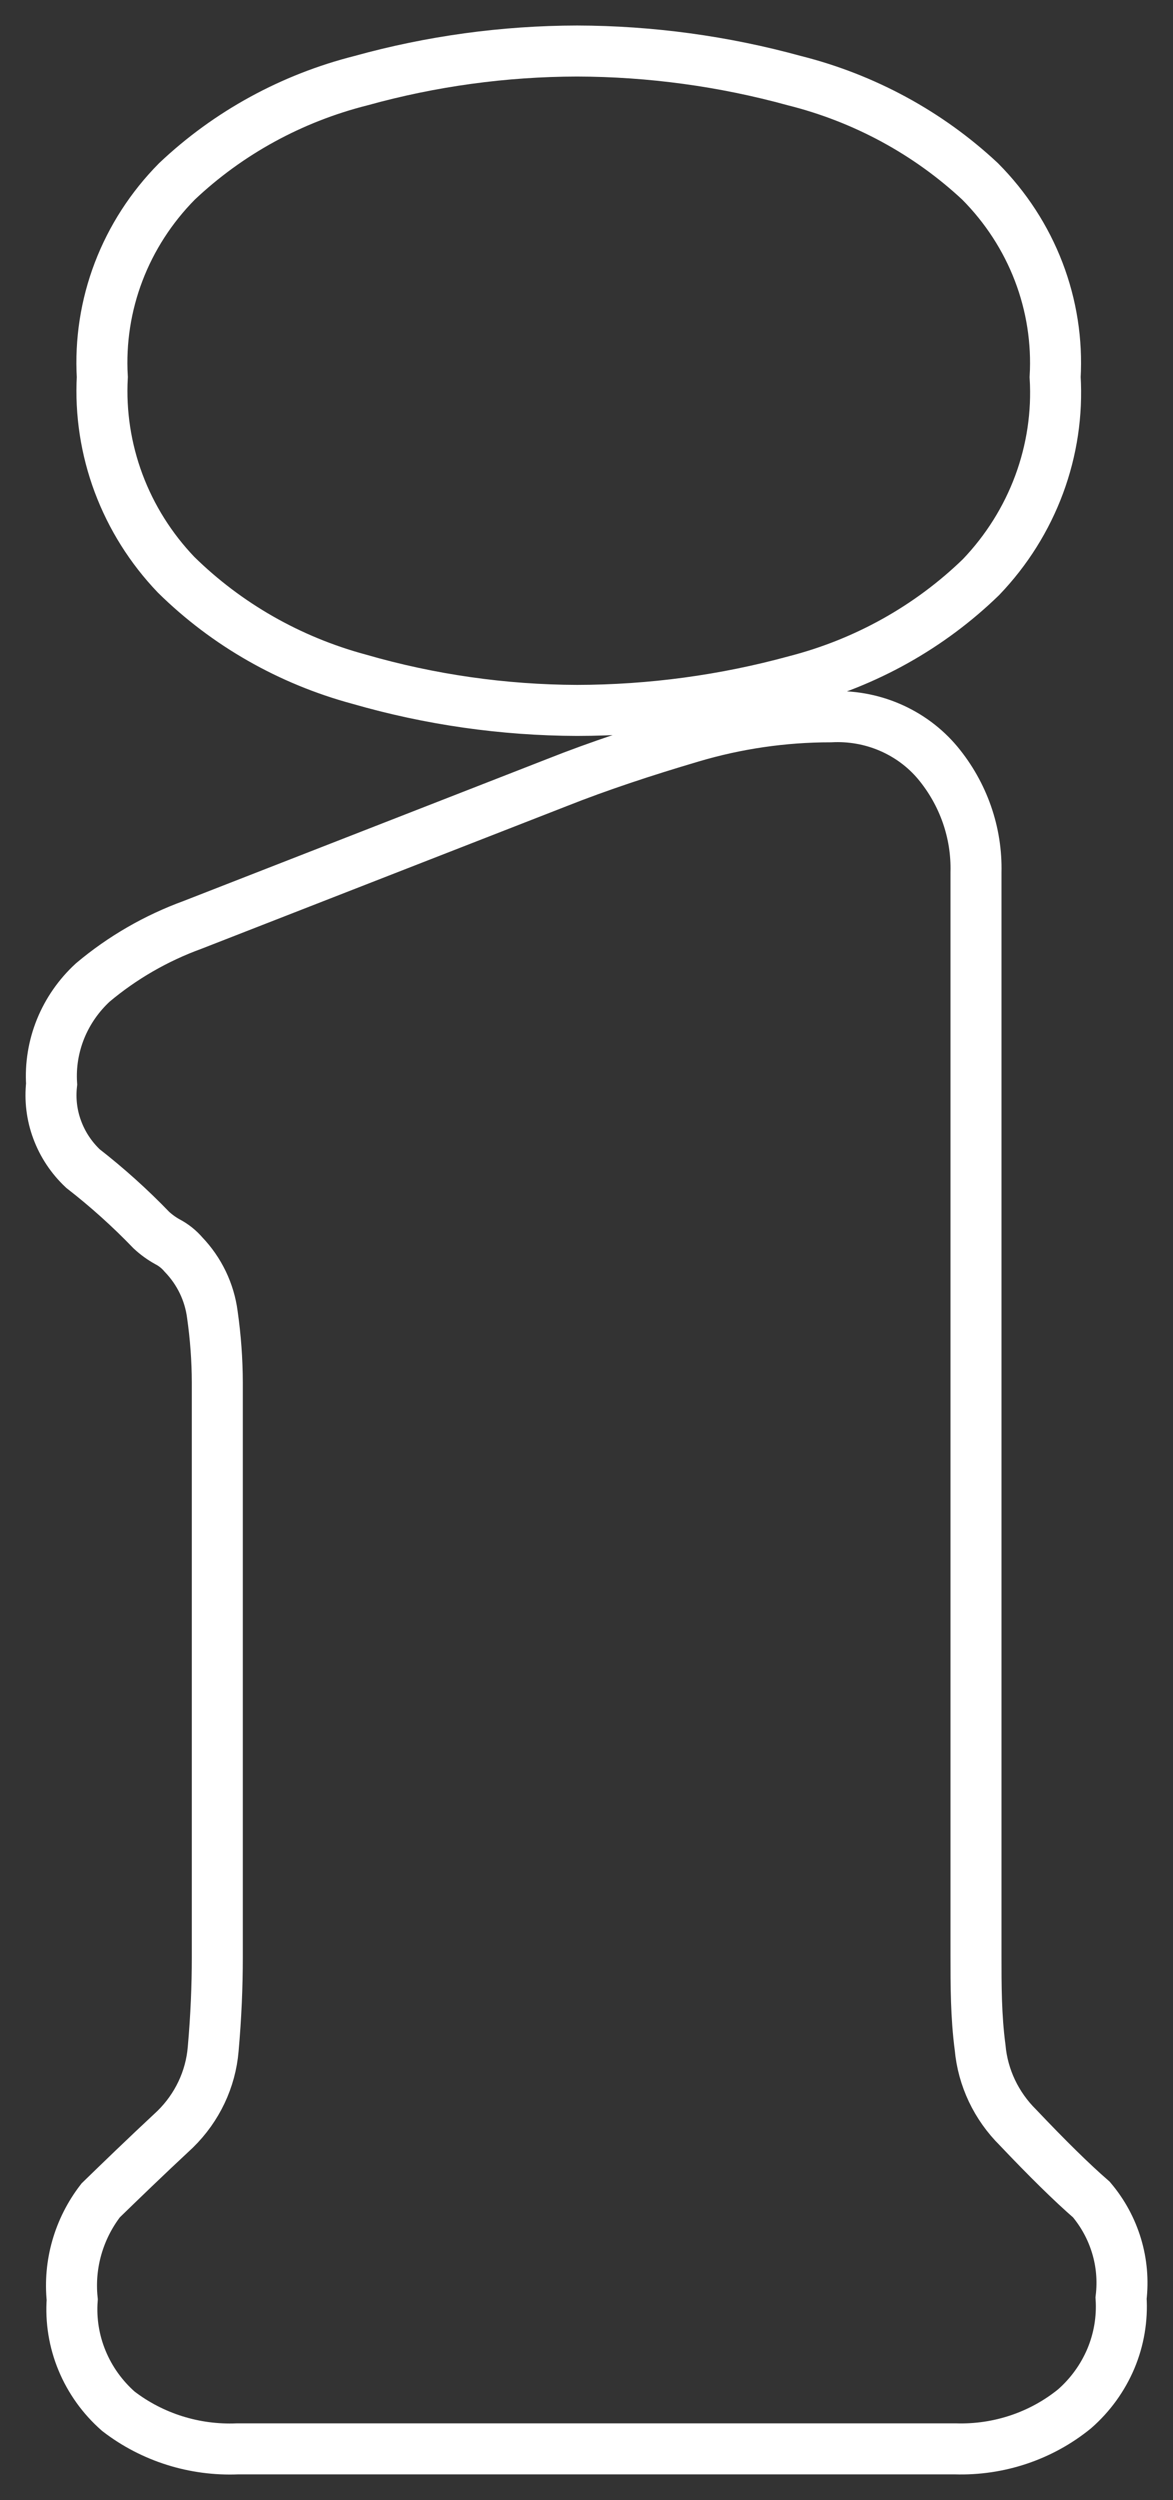 <?xml version="1.0" encoding="utf-8"?>
<svg xmlns="http://www.w3.org/2000/svg" fill="none" height="100%" overflow="visible" preserveAspectRatio="none" style="display: block;" viewBox="0 0 23 49" width="100%">
<rect x="0" y="0" width="23" height="49" fill="#333333" stroke="none"/>
<path d="M16.285 14.049C16.684 14.028 17.082 14.098 17.447 14.255C17.812 14.412 18.134 14.65 18.386 14.951C18.89 15.558 19.157 16.32 19.137 17.1V38.32C19.137 38.916 19.137 39.52 19.218 40.131C19.271 40.722 19.534 41.276 19.962 41.7C20.535 42.304 21.012 42.774 21.4 43.111C21.626 43.379 21.793 43.687 21.893 44.019C21.993 44.35 22.023 44.697 21.982 45.041C22.008 45.446 21.94 45.852 21.782 46.228C21.623 46.604 21.38 46.941 21.069 47.213C20.416 47.744 19.585 48.023 18.733 47.997H4.657C3.812 48.032 2.983 47.77 2.321 47.26C2.009 46.986 1.766 46.646 1.609 46.267C1.452 45.888 1.386 45.479 1.416 45.072C1.345 44.379 1.544 43.685 1.974 43.127C2.354 42.758 2.839 42.288 3.437 41.731C3.867 41.309 4.13 40.754 4.18 40.163C4.237 39.52 4.261 38.924 4.261 38.367V27.098C4.26 26.652 4.227 26.207 4.164 25.765C4.107 25.325 3.909 24.913 3.598 24.589C3.51 24.486 3.404 24.401 3.283 24.338C3.169 24.275 3.063 24.198 2.968 24.11C2.551 23.677 2.103 23.274 1.626 22.903C1.401 22.691 1.228 22.431 1.122 22.144C1.015 21.858 0.978 21.551 1.012 21.248C0.988 20.879 1.049 20.509 1.188 20.165C1.328 19.821 1.544 19.51 1.82 19.256C2.398 18.77 3.06 18.388 3.776 18.127L10.928 15.335C11.736 15.014 12.641 14.716 13.546 14.449C14.433 14.184 15.356 14.049 16.285 14.049ZM11.315 13.924C9.868 13.919 8.428 13.713 7.041 13.312C5.681 12.945 4.444 12.24 3.453 11.265C2.957 10.746 2.574 10.136 2.325 9.47C2.077 8.805 1.968 8.098 2.006 7.391C1.966 6.689 2.074 5.986 2.326 5.326C2.578 4.666 2.967 4.064 3.469 3.556C4.475 2.604 5.72 1.923 7.081 1.58C8.458 1.198 9.883 1.003 11.315 1C12.755 1.004 14.188 1.199 15.574 1.58C16.944 1.924 18.199 2.604 19.218 3.556C19.722 4.063 20.113 4.665 20.366 5.325C20.619 5.985 20.729 6.688 20.689 7.391C20.732 8.106 20.625 8.822 20.375 9.496C20.125 10.17 19.737 10.788 19.235 11.312C18.23 12.287 16.979 12.988 15.606 13.343C14.21 13.726 12.766 13.921 11.315 13.924Z" id="Vector" stroke="white"/>
</svg>